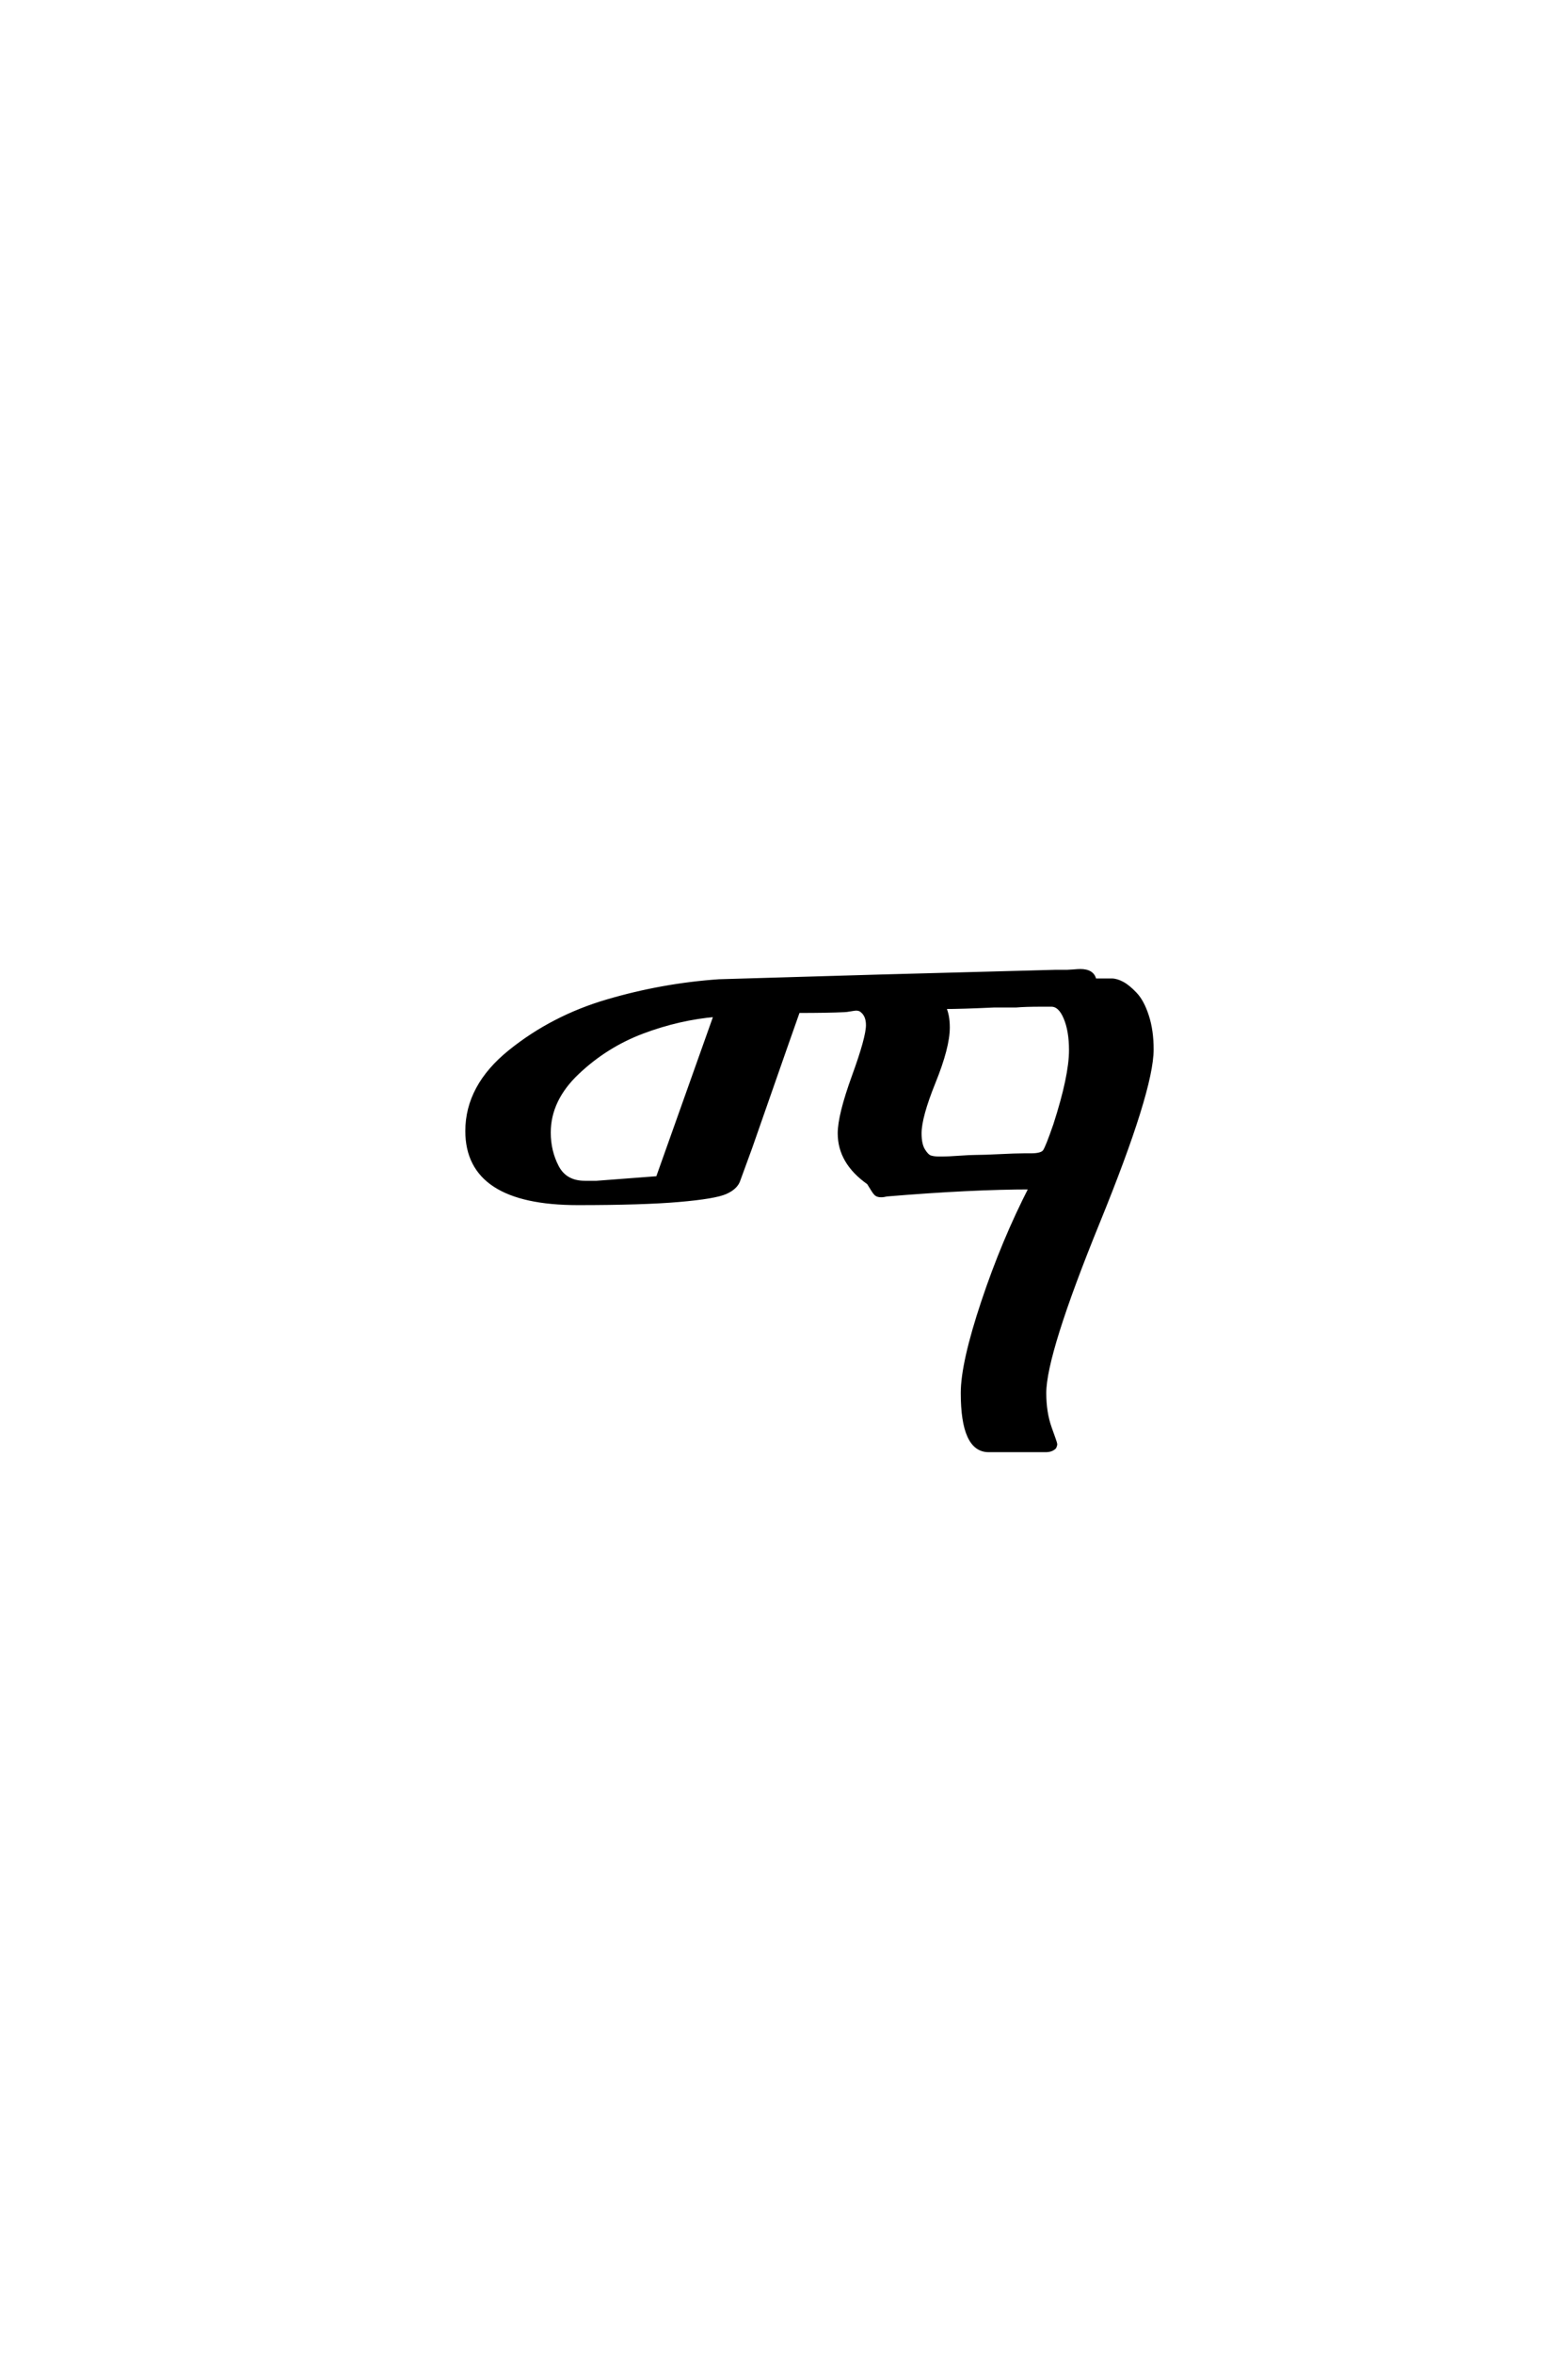 <?xml version='1.0' encoding='UTF-8'?>
<!DOCTYPE svg PUBLIC "-//W3C//DTD SVG 1.0//EN"
    "http://www.w3.org/TR/2001/REC-SVG-20010904/DTD/svg10.dtd">

<svg xmlns='http://www.w3.org/2000/svg' version='1.0'
     width='40.0' height='60.0'>

 <g transform='scale(0.1 -0.1) translate(110.0 -370.0)'>
  <path d='M135.594 14.797
Q135.594 22.406 140.797 38
Q146 53.594 153 67.203
Q137.797 67.203 116.203 65.406
Q115.406 65.203 114.797 65.203
Q114 65.203 113.594 65.5
Q113.203 65.797 112.594 66.797
Q112 67.797 111.594 68.406
Q104.203 73.594 104.203 81
Q104.203 85.594 107.797 95.5
Q111.406 105.406 111.406 108.594
Q111.406 111 110 112.203
Q109.406 112.797 108.406 112.797
Q108 112.797 106.891 112.594
Q105.797 112.406 105.406 112.406
Q101.406 112.203 93.594 112.203
Q93.203 111.203 81.406 77.406
L78.406 69.203
Q77.797 67.203 75.094 66
Q72.406 64.797 63.203 64
Q54 63.203 37.406 63.203
Q9.203 63.203 9.203 81.594
Q9.203 93 20.094 101.797
Q31 110.594 45 114.688
Q59 118.797 73.406 119.797
L114.406 121
L159.203 122.203
L162.203 122.203
Q162.594 122.203 163.797 122.297
Q165 122.406 165.594 122.406
Q168.797 122.406 169.203 120
L173.594 120
Q174.797 120 176.297 119.203
Q177.797 118.406 179.594 116.5
Q181.406 114.594 182.594 110.891
Q183.797 107.203 183.797 102.406
Q183.797 92 170.094 58.391
Q156.406 24.797 156.406 14.797
Q156.406 9.797 157.797 5.891
Q159.203 2 159.203 1.797
Q159.203 1.406 159 1
Q158.203 0.203 156.797 0.203
L143.797 0.203
L142.203 0.203
Q135.594 0.203 135.594 14.797
Q135.594 0.203 135.594 14.797
M163.203 102.203
Q163.203 107.203 161.797 110.5
Q160.406 113.797 158.203 113.797
L155.797 113.797
Q151.406 113.797 149.203 113.594
L143.594 113.594
Q135.203 113.203 130.797 113.203
Q131.797 111.203 131.797 108
Q131.797 103 128.188 94.094
Q124.594 85.203 124.594 81
Q124.594 78.203 125.5 76.703
Q126.406 75.203 127.297 74.891
Q128.203 74.594 129.594 74.594
Q129.797 74.594 130 74.594
Q130.203 74.594 130.406 74.594
Q131.797 74.594 134.688 74.797
Q137.594 75 139 75
Q141 75 145.094 75.203
Q149.203 75.406 151.203 75.406
Q151.594 75.406 152.188 75.406
Q152.797 75.406 153 75.406
Q155.797 75.406 156.5 76.406
Q157.203 77.406 159.203 83.203
Q163.203 95.594 163.203 102.203
Q163.203 95.594 163.203 102.203
M30 81.203
Q30 76.406 32.094 72.406
Q34.203 68.406 39.203 68.406
L42.203 68.406
L57.797 69.594
L72.594 111.203
Q63.203 110.406 53.891 106.906
Q44.594 103.406 37.297 96.5
Q30 89.594 30 81.203
'
        style='fill: #000000; stroke: #000000'/>

 </g>
</svg>
